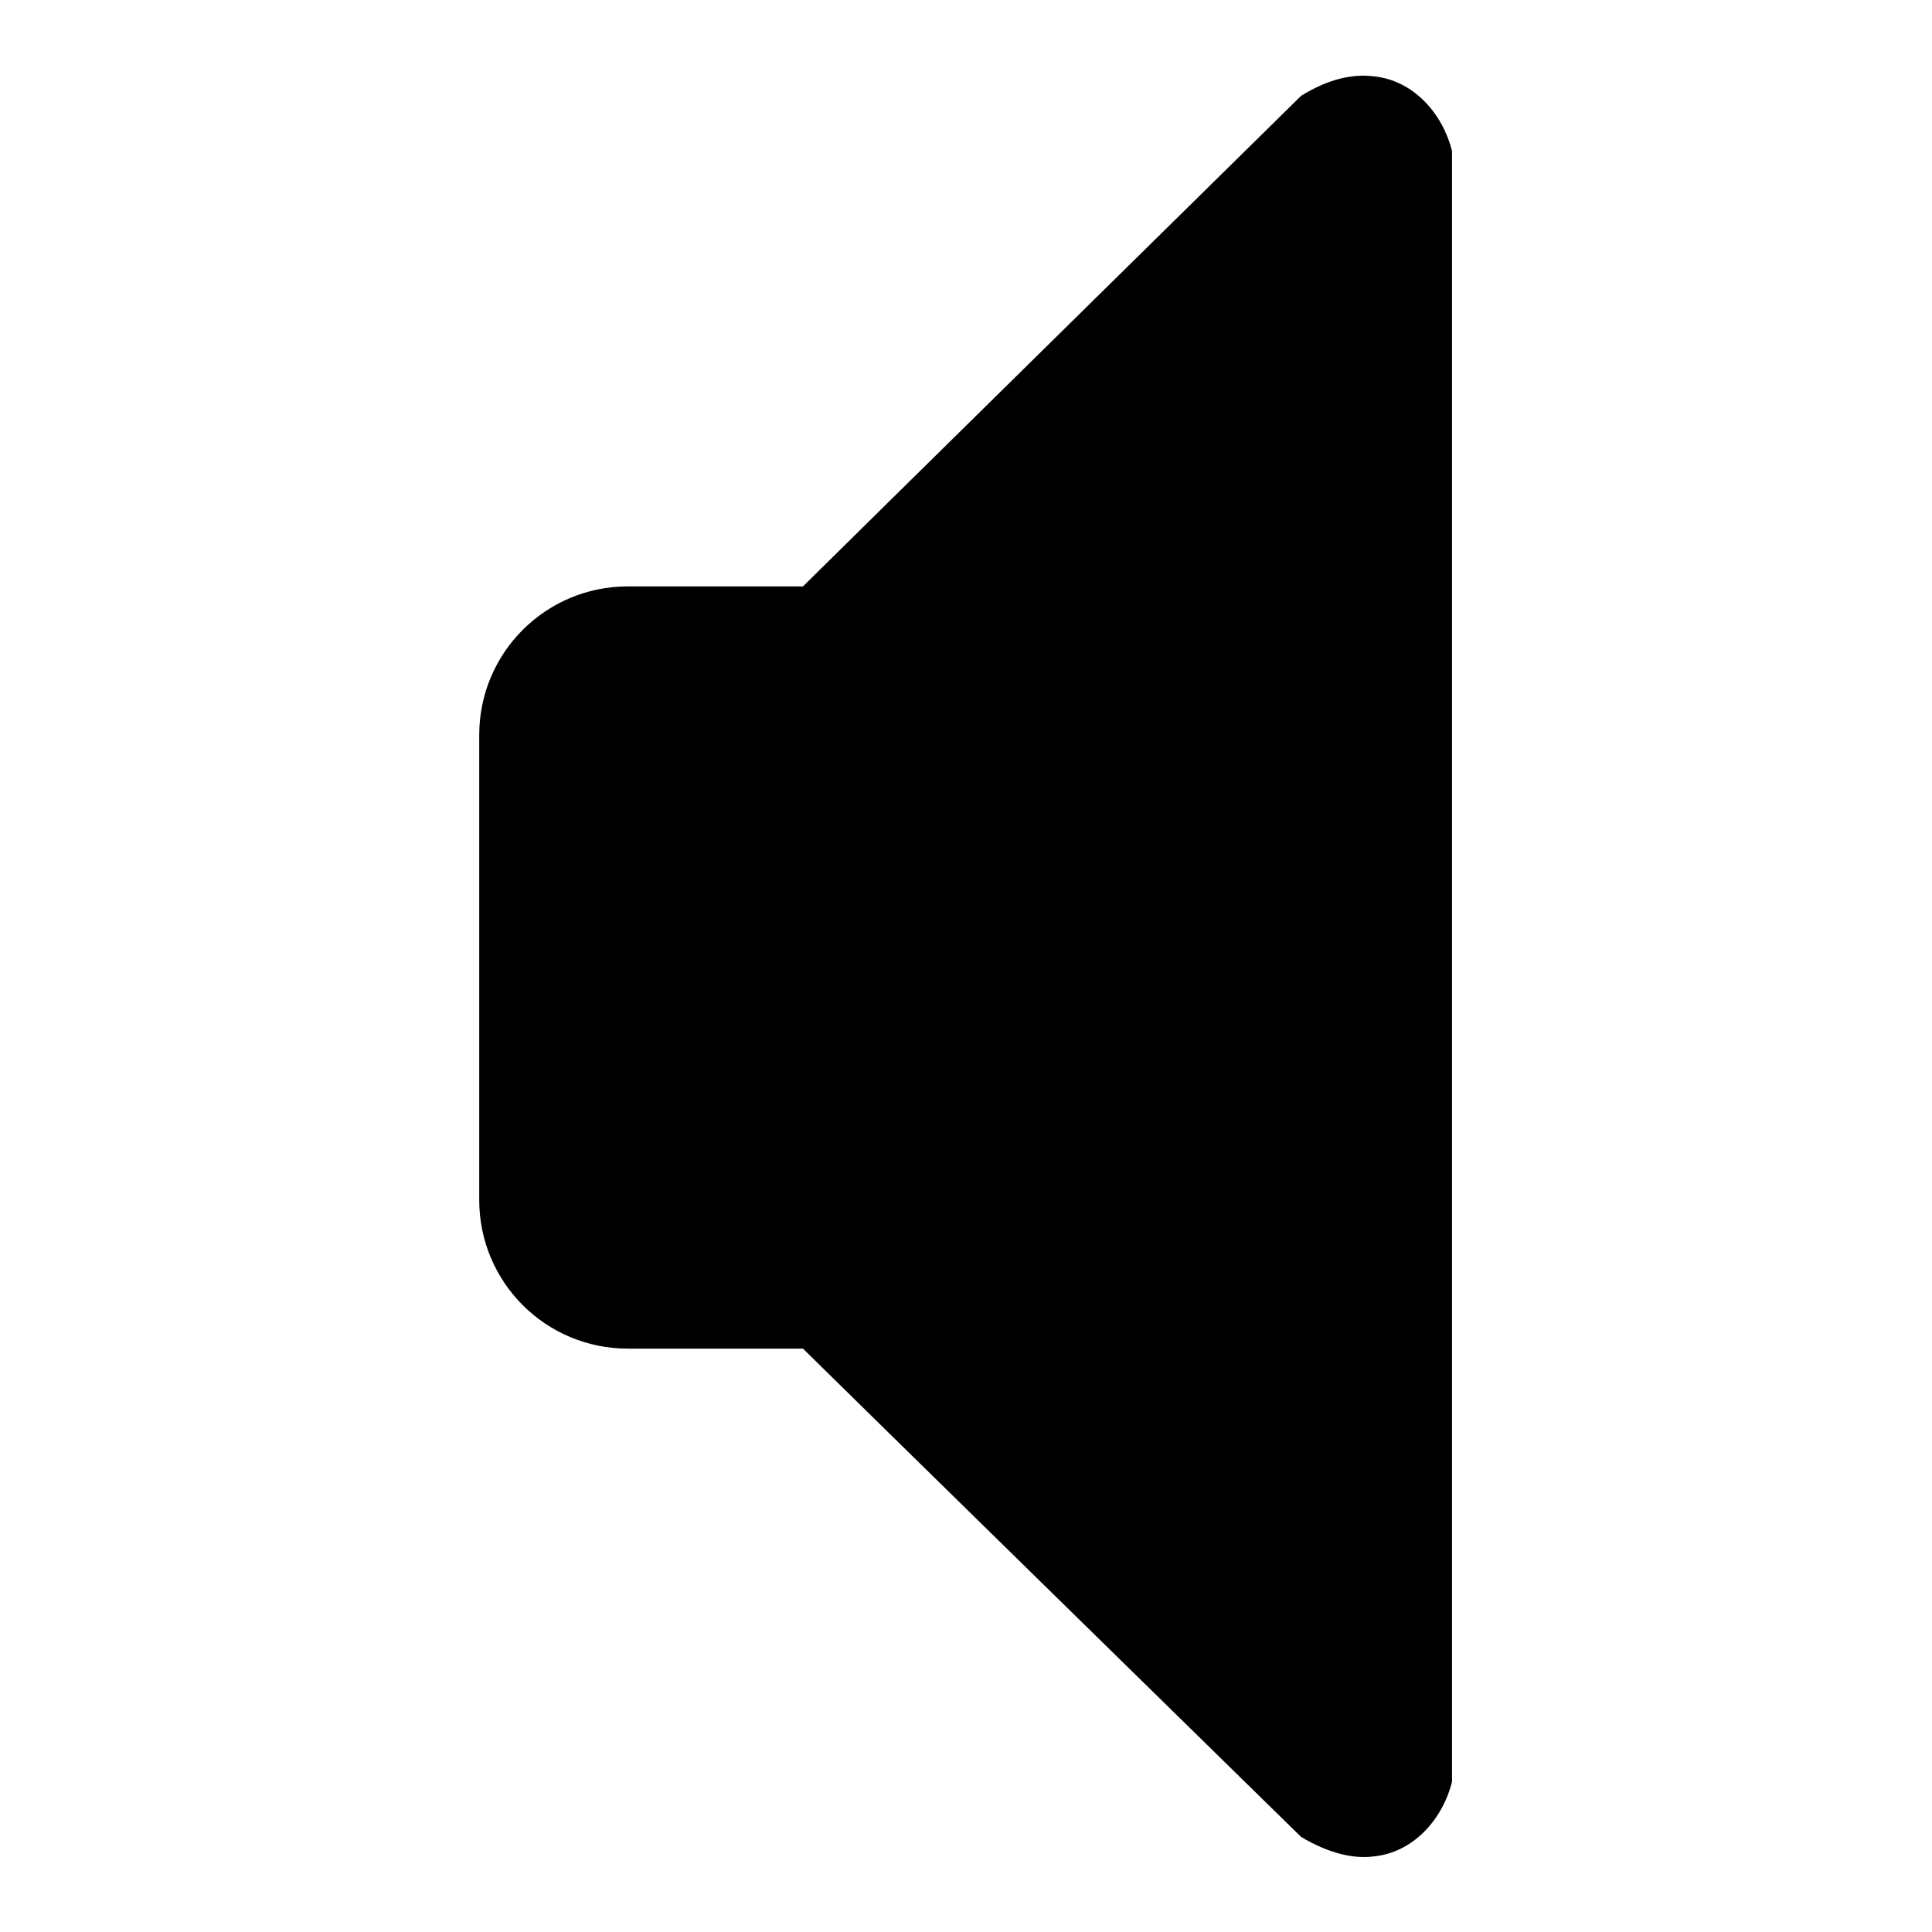 <?xml version="1.0" encoding="utf-8"?>
<!-- Svg Vector Icons : http://www.onlinewebfonts.com/icon -->
<!DOCTYPE svg PUBLIC "-//W3C//DTD SVG 1.1//EN" "http://www.w3.org/Graphics/SVG/1.1/DTD/svg11.dtd">
<svg version="1.1" xmlns="http://www.w3.org/2000/svg" xmlns:xlink="http://www.w3.org/1999/xlink" x="0px" y="0px" viewBox="0 0 256 256" enable-background="new 0 0 256 256" xml:space="preserve">
<g><g><path fill="#000000" d="M172.4,12.7c0,0-63.3,62.3-66,65H83.2c-10.9,0-19.7,8.8-19.7,19.7v61.6c0,10.9,8.8,19.7,19.7,19.7h23.2c2.7,2.7,66,64.7,66,64.7c3.7,2.2,6.9,2.9,9.5,2.6c5.5-0.5,9.3-5.1,10.5-9.9c0-0.5,0-215.6,0-216.1c-1.2-4.8-5-9.4-10.5-9.9C179.3,9.8,176.1,10.4,172.4,12.7z"/></g></g>
</svg>